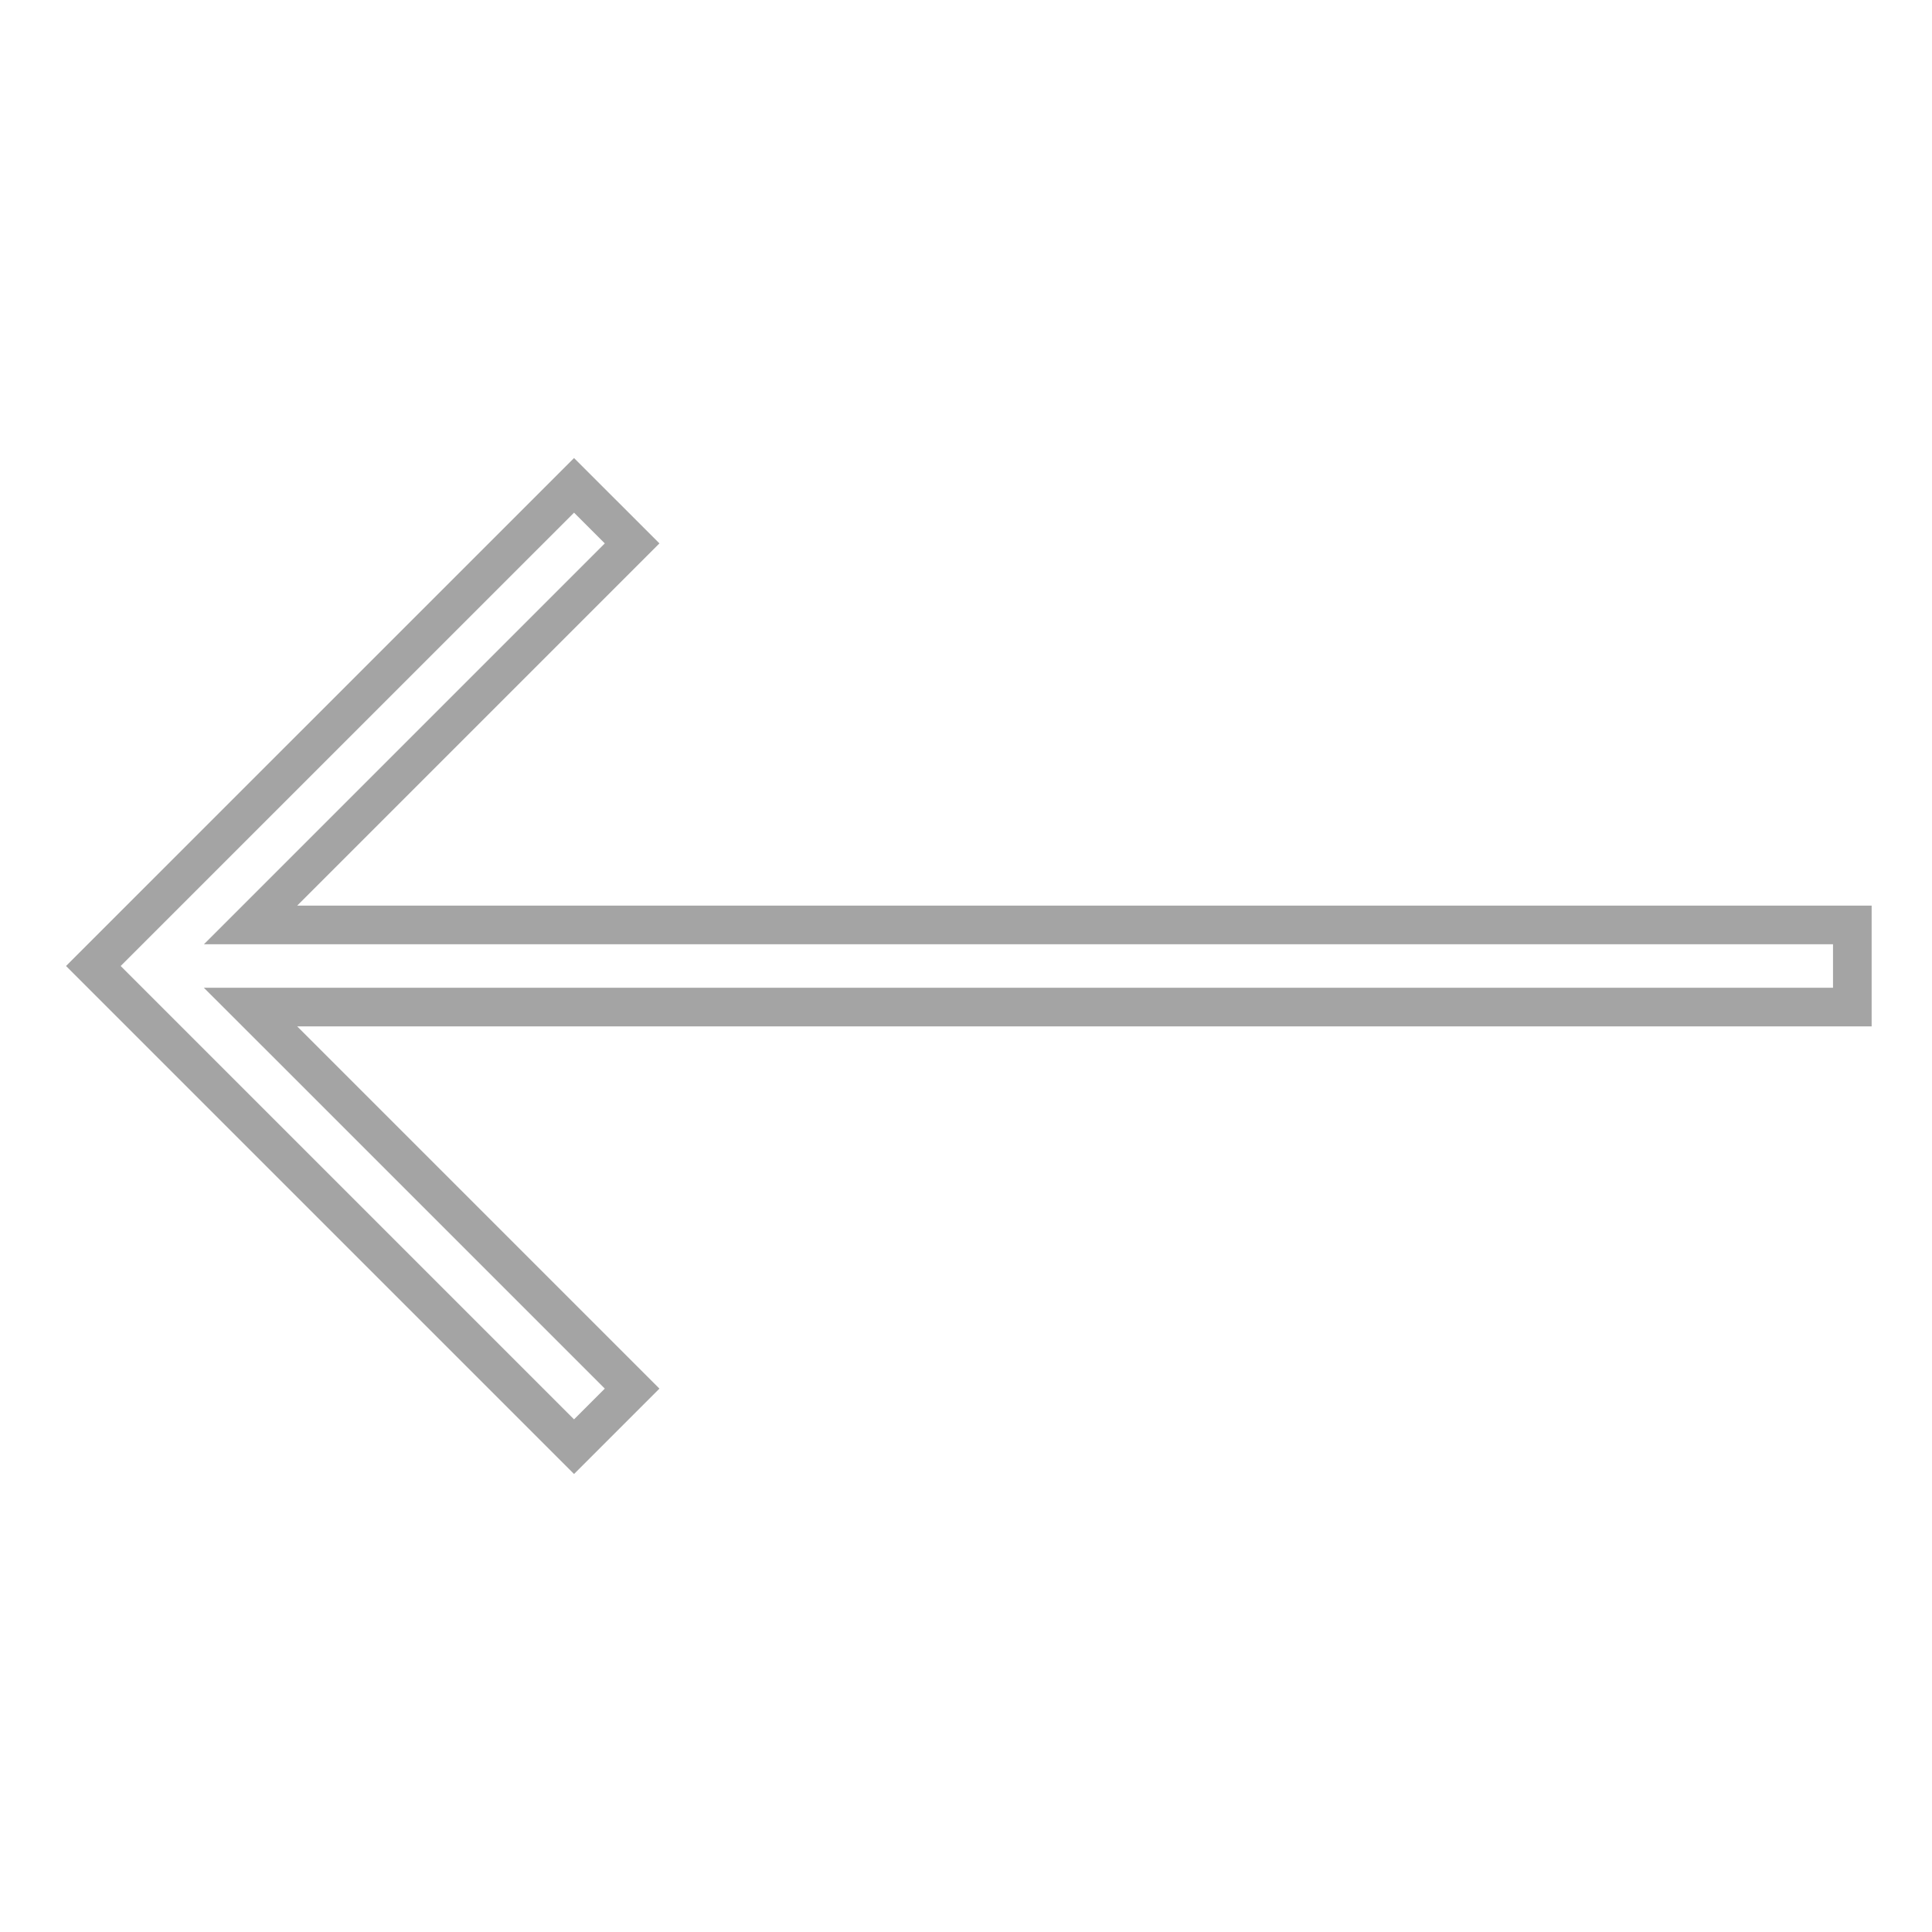 <?xml version="1.0" encoding="UTF-8"?> <svg xmlns="http://www.w3.org/2000/svg" width="50" height="50" viewBox="0 0 50 50" fill="none"> <path opacity="0.5" d="M7.691 26.063H47.938V23.938H7.691H6.484L7.338 23.084L16.359 14.063L14.856 12.561L2.416 25L14.856 37.44L16.359 35.937L7.338 26.916L6.484 26.063H7.691Z" stroke="#4B4B4B"></path> </svg> 